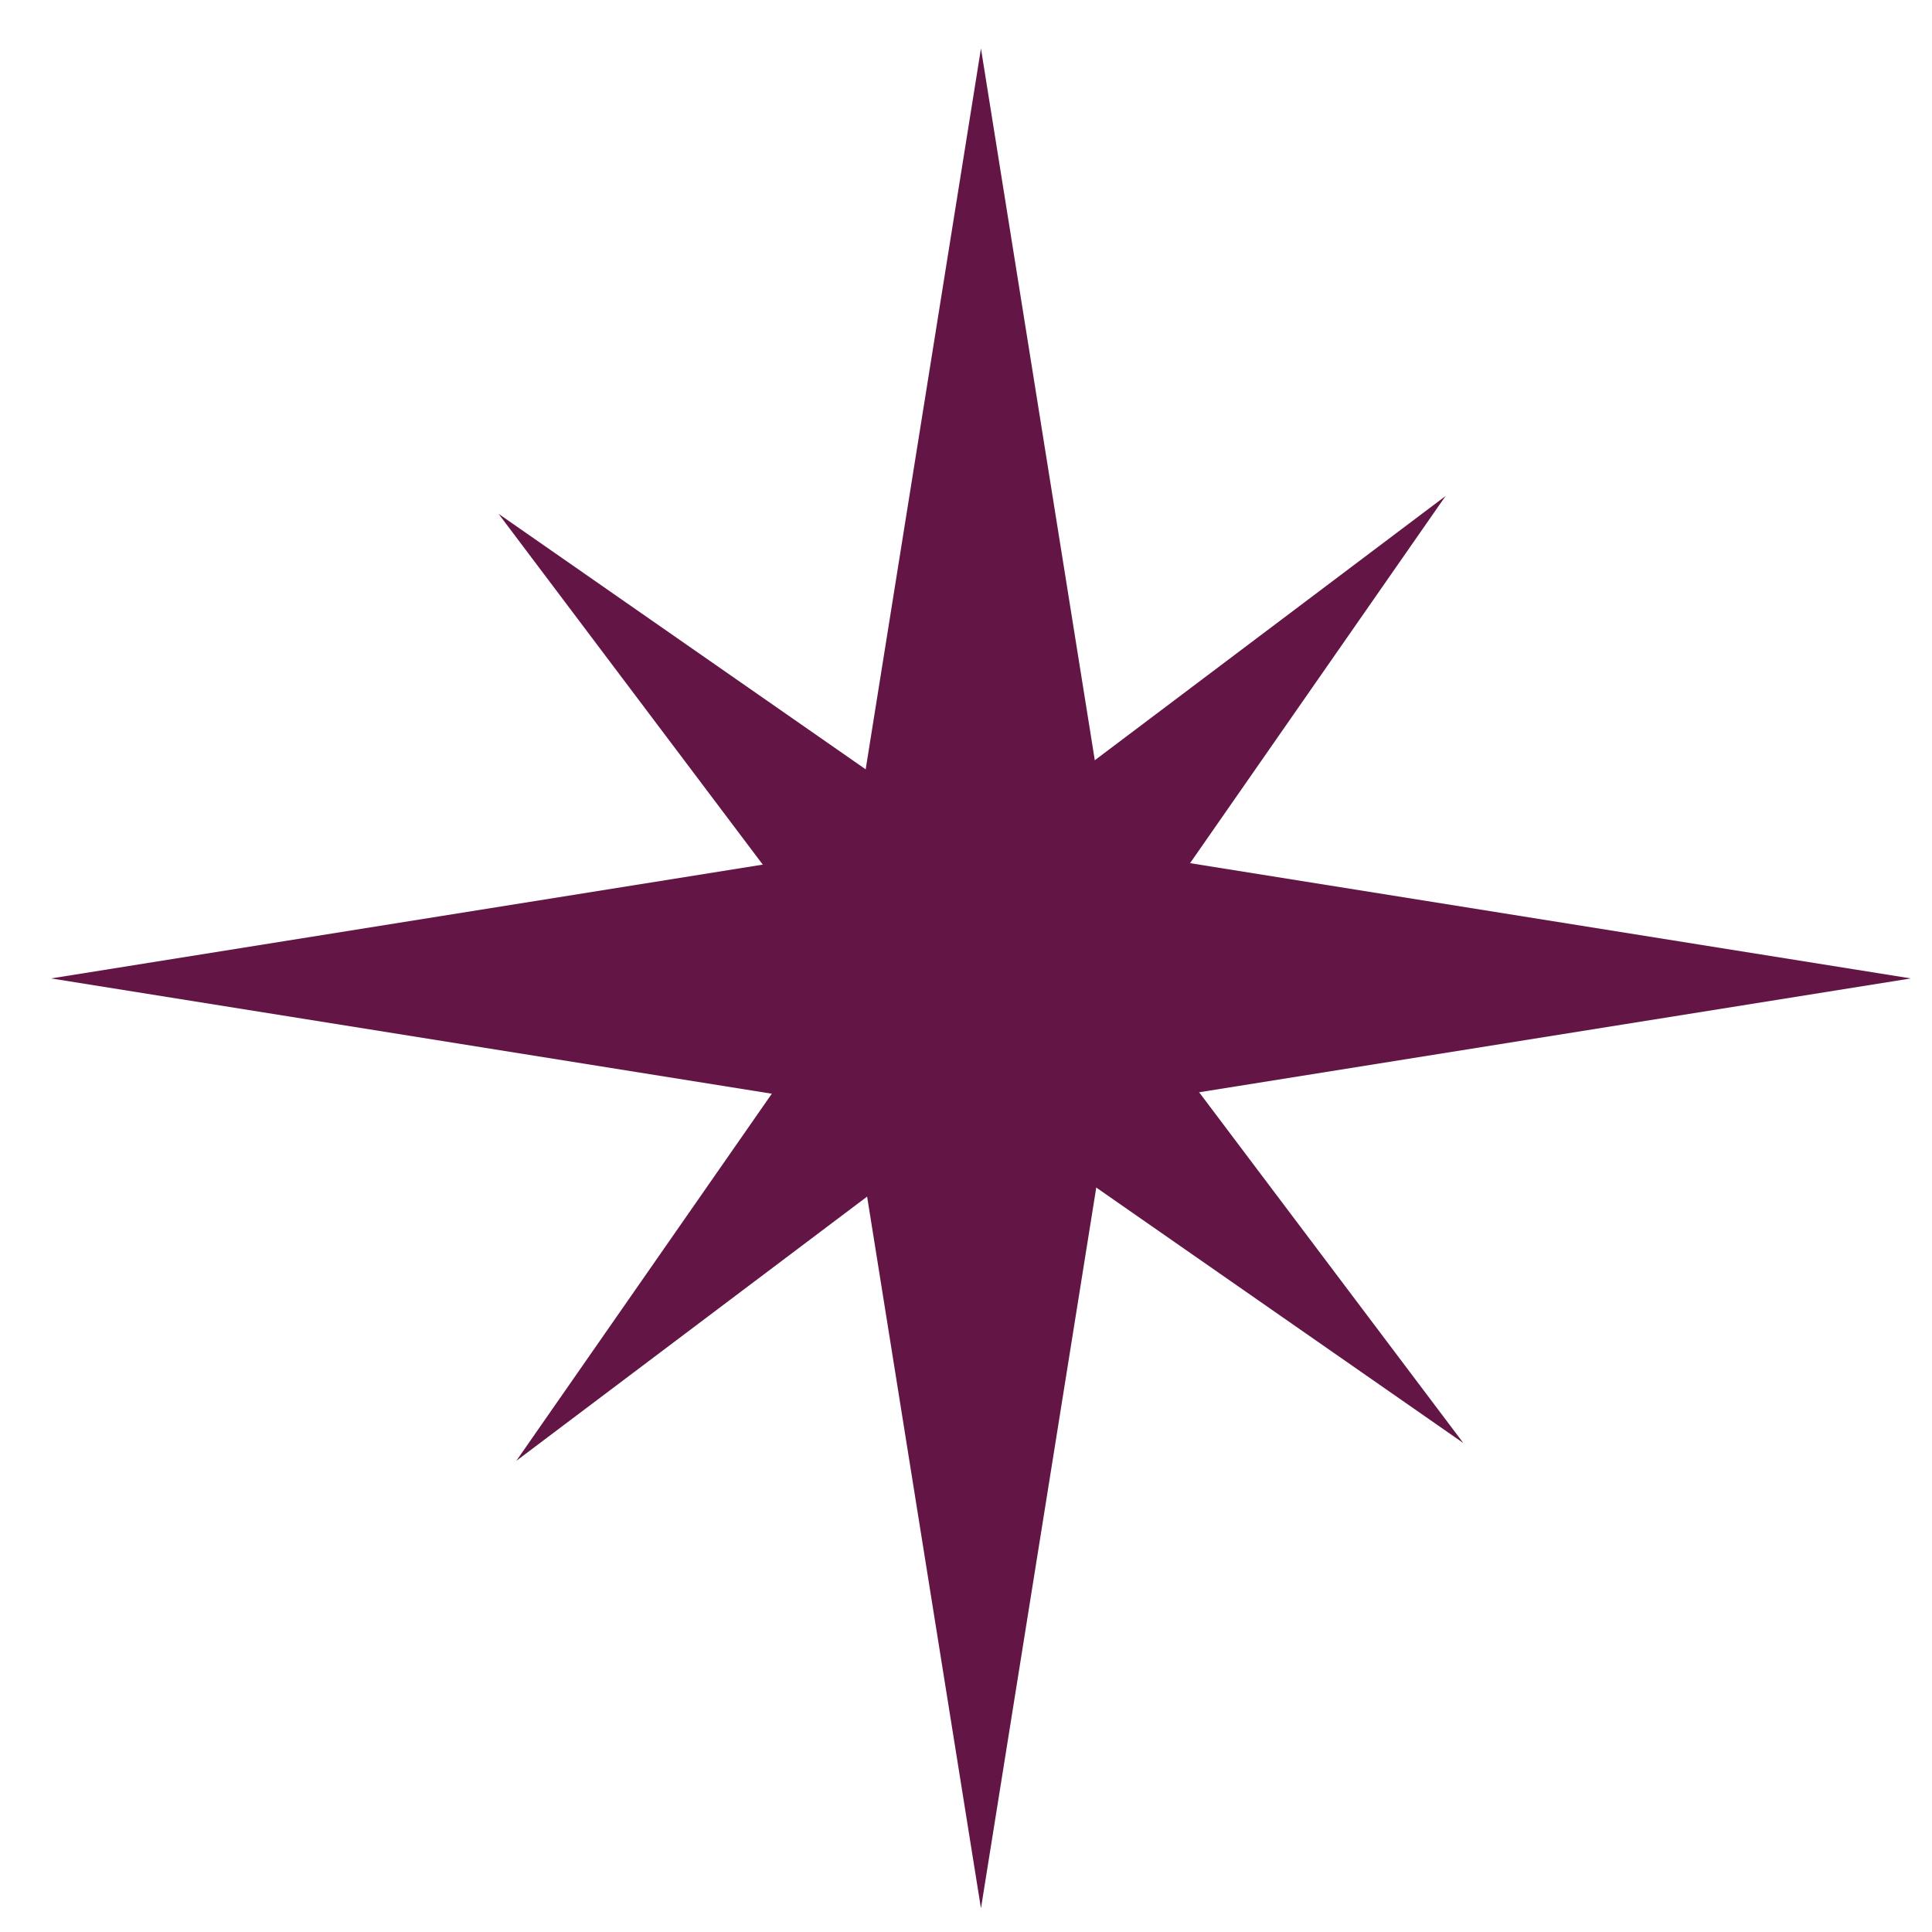 <?xml version="1.0" encoding="UTF-8"?> <svg xmlns="http://www.w3.org/2000/svg" width="51" height="51" viewBox="0 0 51 51" fill="none"> <path d="M25.895 1.281L29.28 22.444L50.443 25.828L29.28 29.213L25.895 50.376L22.51 29.213L1.348 25.828L22.51 22.444L25.895 1.281Z" fill="#631646"></path> <path d="M13.16 13.563L25.83 22.381L38.16 13.093L29.342 25.764L38.629 38.093L25.959 29.275L13.629 38.563L22.447 25.893L13.16 13.563Z" fill="#631646"></path> </svg> 